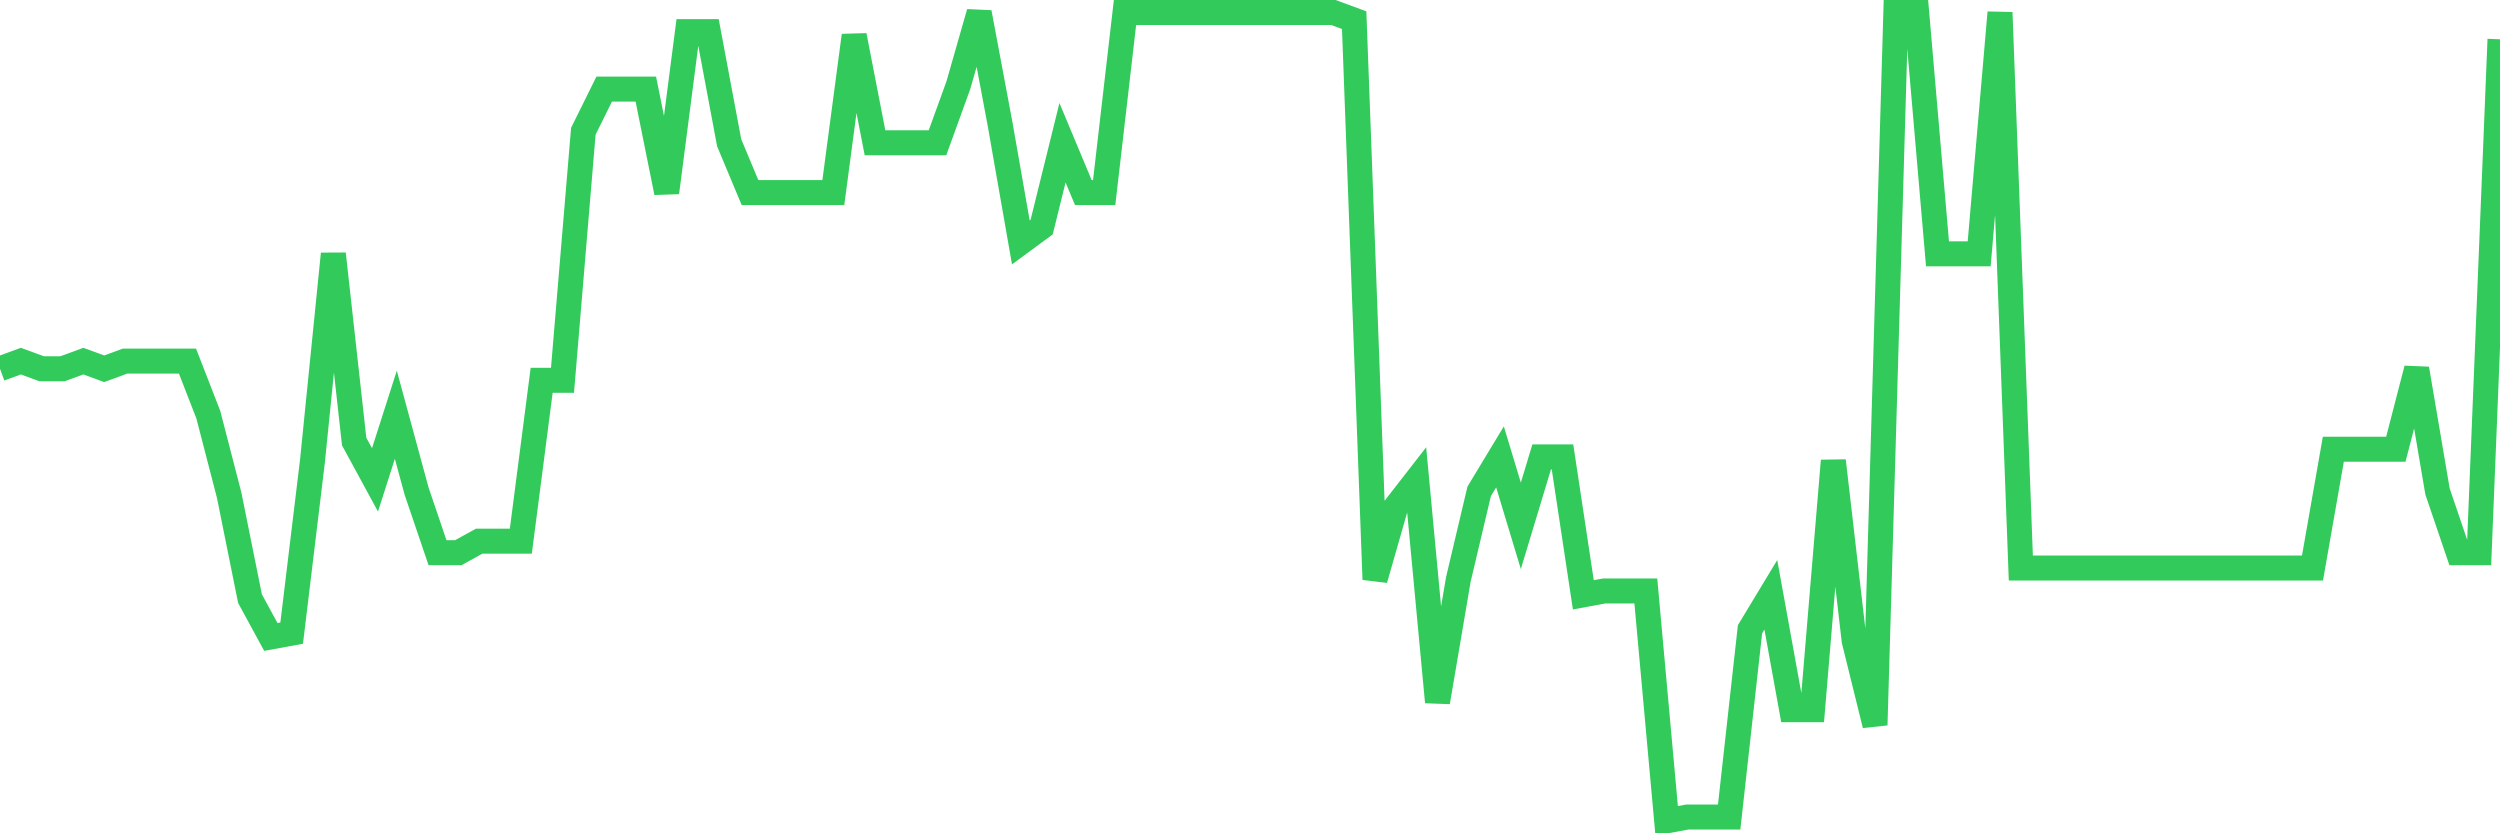<svg
  xmlns="http://www.w3.org/2000/svg"
  xmlns:xlink="http://www.w3.org/1999/xlink"
  width="120"
  height="40"
  viewBox="0 0 120 40"
  preserveAspectRatio="none"
>
  <polyline
    points="0,17.701 1,17.334 2,17.701 3,17.701 4,17.334 5,17.701 6,17.334 7,17.334 8,17.334 9,17.334 10,19.908 11,23.77 12,28.735 13,30.573 14,30.39 15,22.115 16,12.185 17,21.195 18,23.034 19,19.908 20,23.586 21,26.528 22,26.528 23,25.976 24,25.976 25,25.976 26,18.253 27,18.253 28,6.3 29,4.278 30,4.278 31,4.278 32,9.243 33,1.519 34,1.519 35,6.852 36,9.243 37,9.243 38,9.243 39,9.243 40,9.243 41,1.703 42,6.852 43,6.852 44,6.852 45,6.852 46,4.094 47,0.6 48,5.933 49,11.633 50,10.898 51,6.852 52,9.243 53,9.243 54,0.6 55,0.6 56,0.6 57,0.6 58,0.6 59,0.6 60,0.6 61,0.6 62,0.6 63,0.6 64,0.6 65,0.968 66,27.815 67,24.321 68,23.034 69,33.7 70,27.815 71,23.586 72,21.931 73,25.241 74,21.931 75,21.931 76,28.551 77,28.367 78,28.367 79,28.367 80,39.4 81,39.216 82,39.216 83,39.216 84,30.206 85,28.551 86,34.067 87,34.067 88,22.115 89,30.757 90,34.803 91,0.6 92,0.6 93,12.185 94,12.185 95,12.185 96,0.6 97,27.264 98,27.264 99,27.264 100,27.264 101,27.264 102,27.264 103,27.264 104,27.264 105,27.264 106,27.264 107,27.264 108,27.264 109,27.264 110,27.264 111,27.264 112,21.563 113,21.563 114,21.563 115,21.563 116,17.701 117,23.586 118,26.528 119,26.528 120,1.887"
    fill="none"
    stroke="#32ca5b"
    stroke-width="1.2"
  >
  </polyline>
</svg>